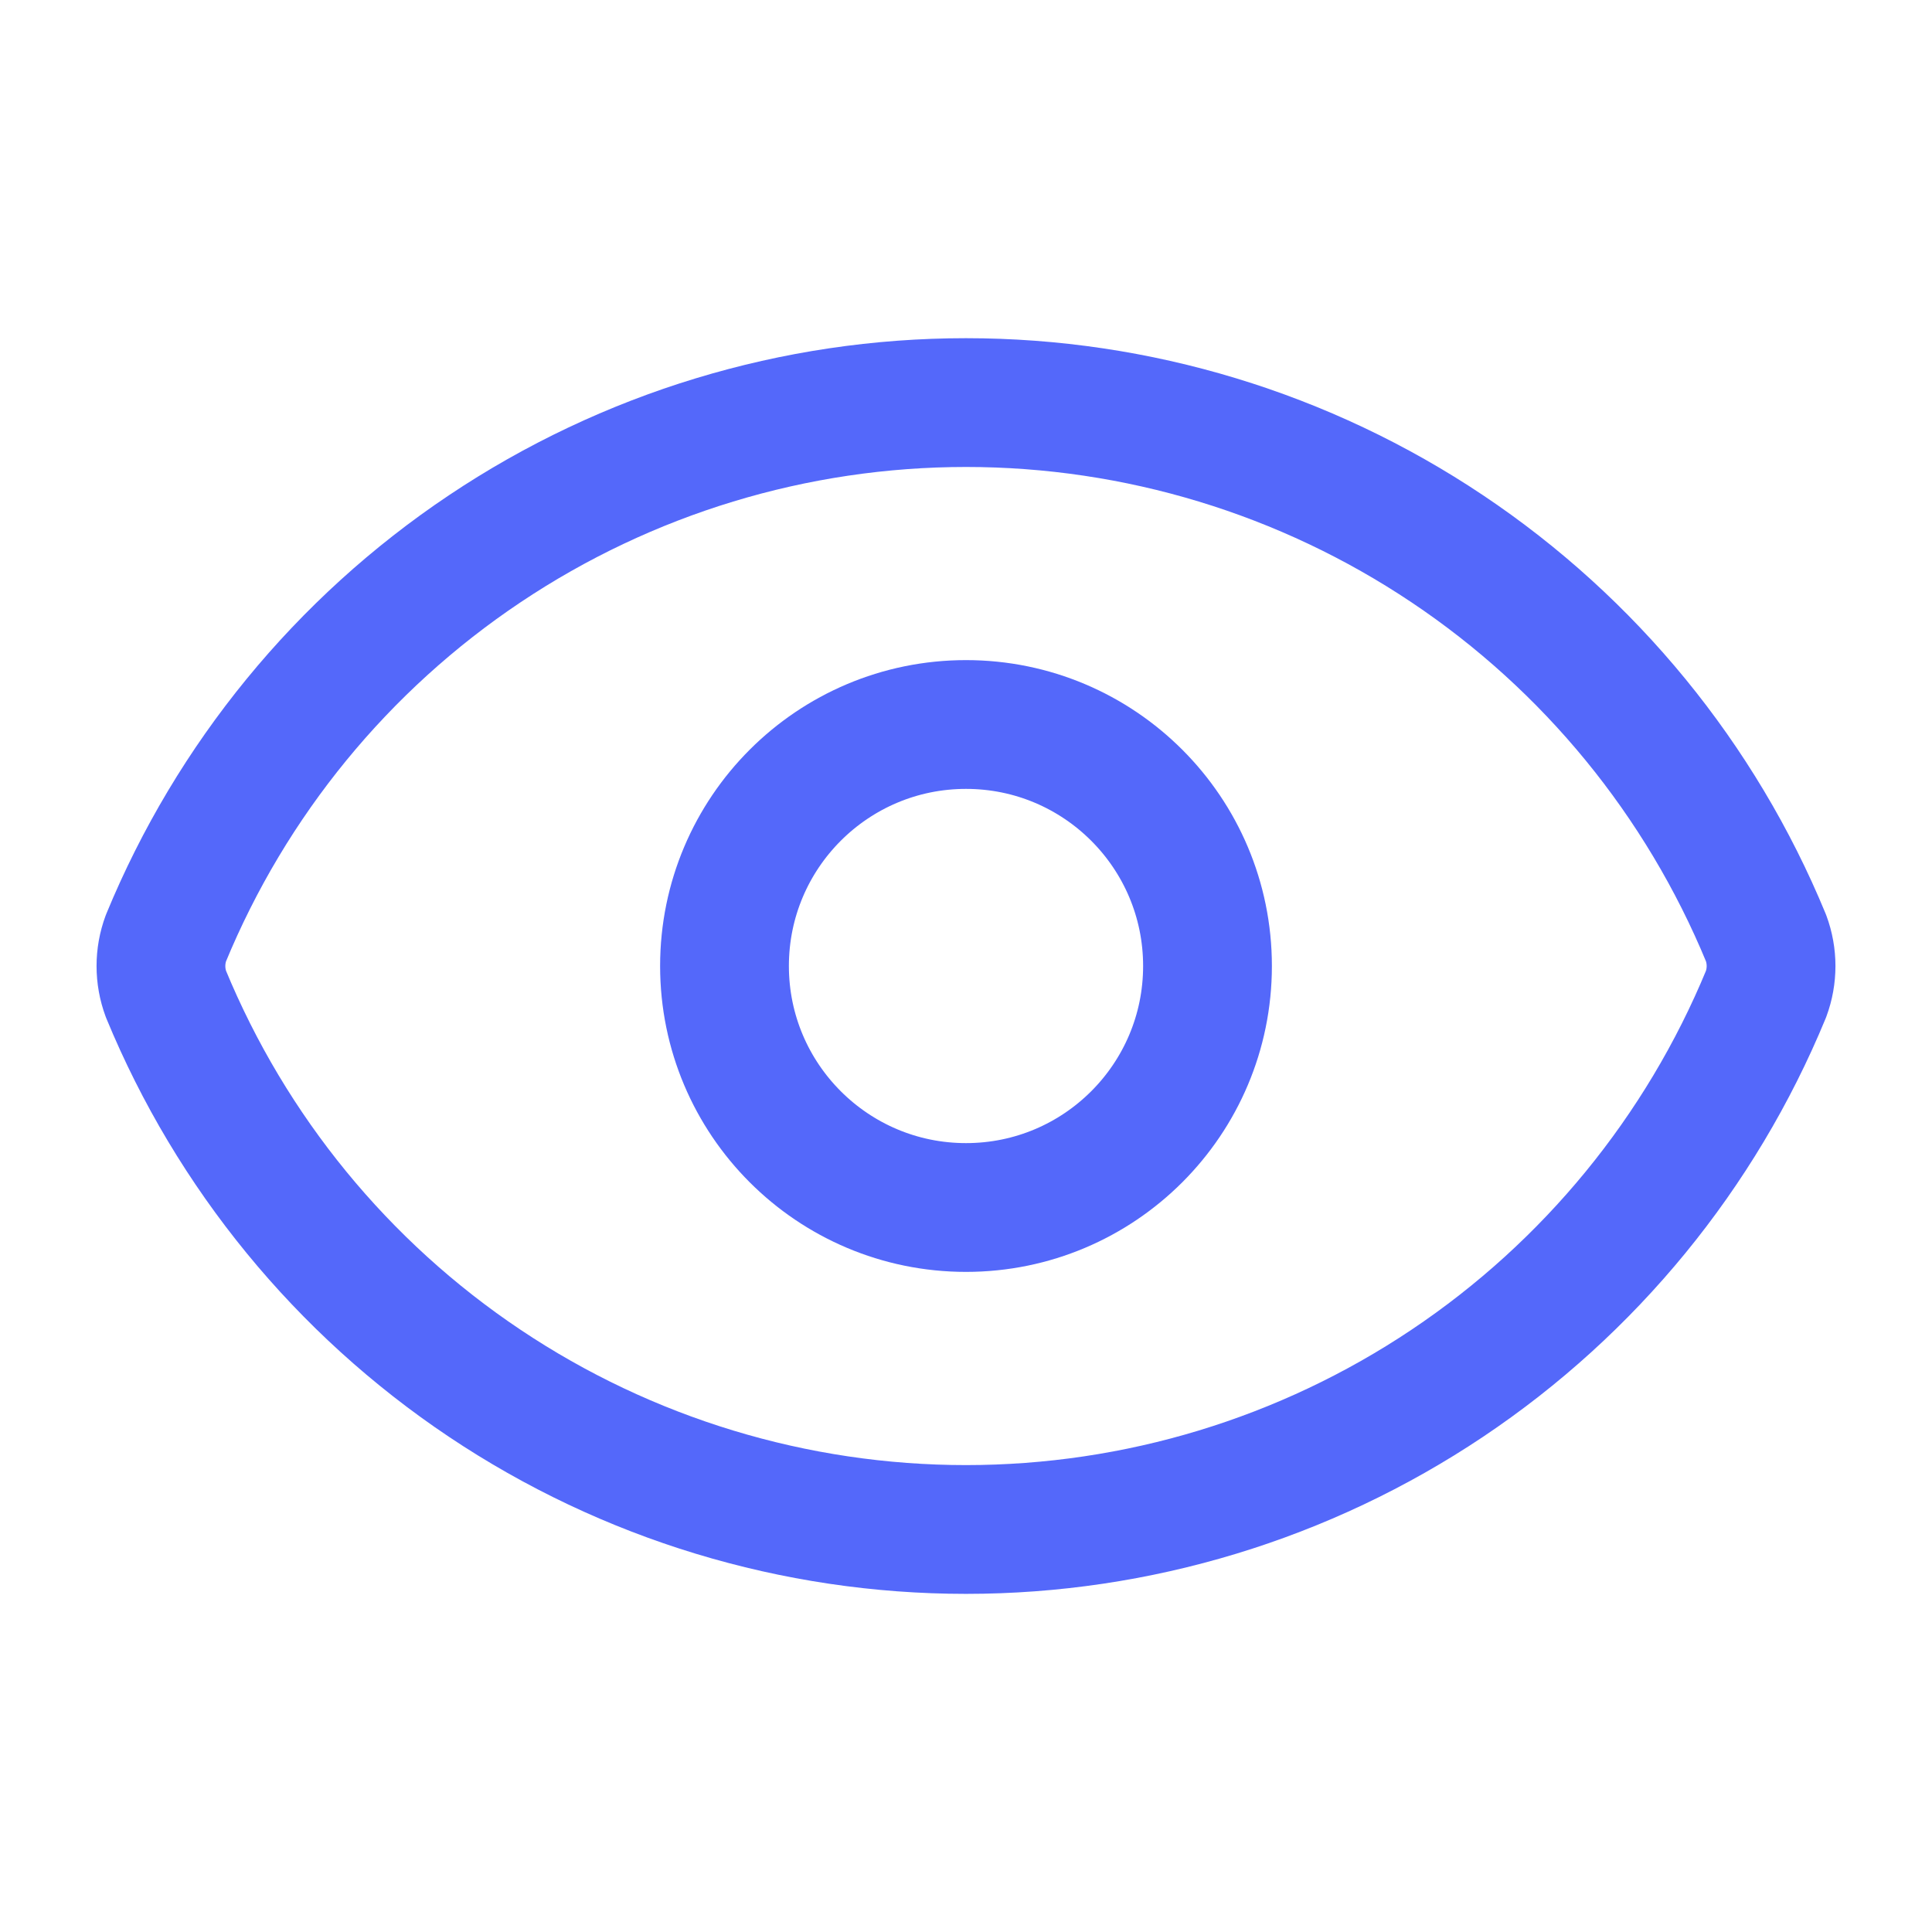 <svg xmlns="http://www.w3.org/2000/svg" width="32" height="32" viewBox="0 0 32 32" fill="none">
  <path d="M2.749 16.465C2.638 16.165 2.638 15.836 2.749 15.537C3.832 12.912 5.669 10.668 8.028 9.09C10.387 7.511 13.161 6.668 16 6.668C18.839 6.668 21.613 7.511 23.972 9.09C26.331 10.668 28.168 12.912 29.251 15.537C29.362 15.836 29.362 16.165 29.251 16.465C28.168 19.089 26.331 21.332 23.972 22.911C21.613 24.49 18.839 25.333 16 25.333C13.161 25.333 10.387 24.49 8.028 22.911C5.669 21.332 3.832 19.089 2.749 16.465Z" stroke="#5468FA" stroke-width="2.133" stroke-linecap="round" stroke-linejoin="round"/>
  <path d="M16 20C18.209 20 20 18.209 20 16C20 13.791 18.209 12 16 12C13.791 12 12 13.791 12 16C12 18.209 13.791 20 16 20Z" stroke="#5468FA" stroke-width="2.133" stroke-linecap="round" stroke-linejoin="round"/>
</svg>